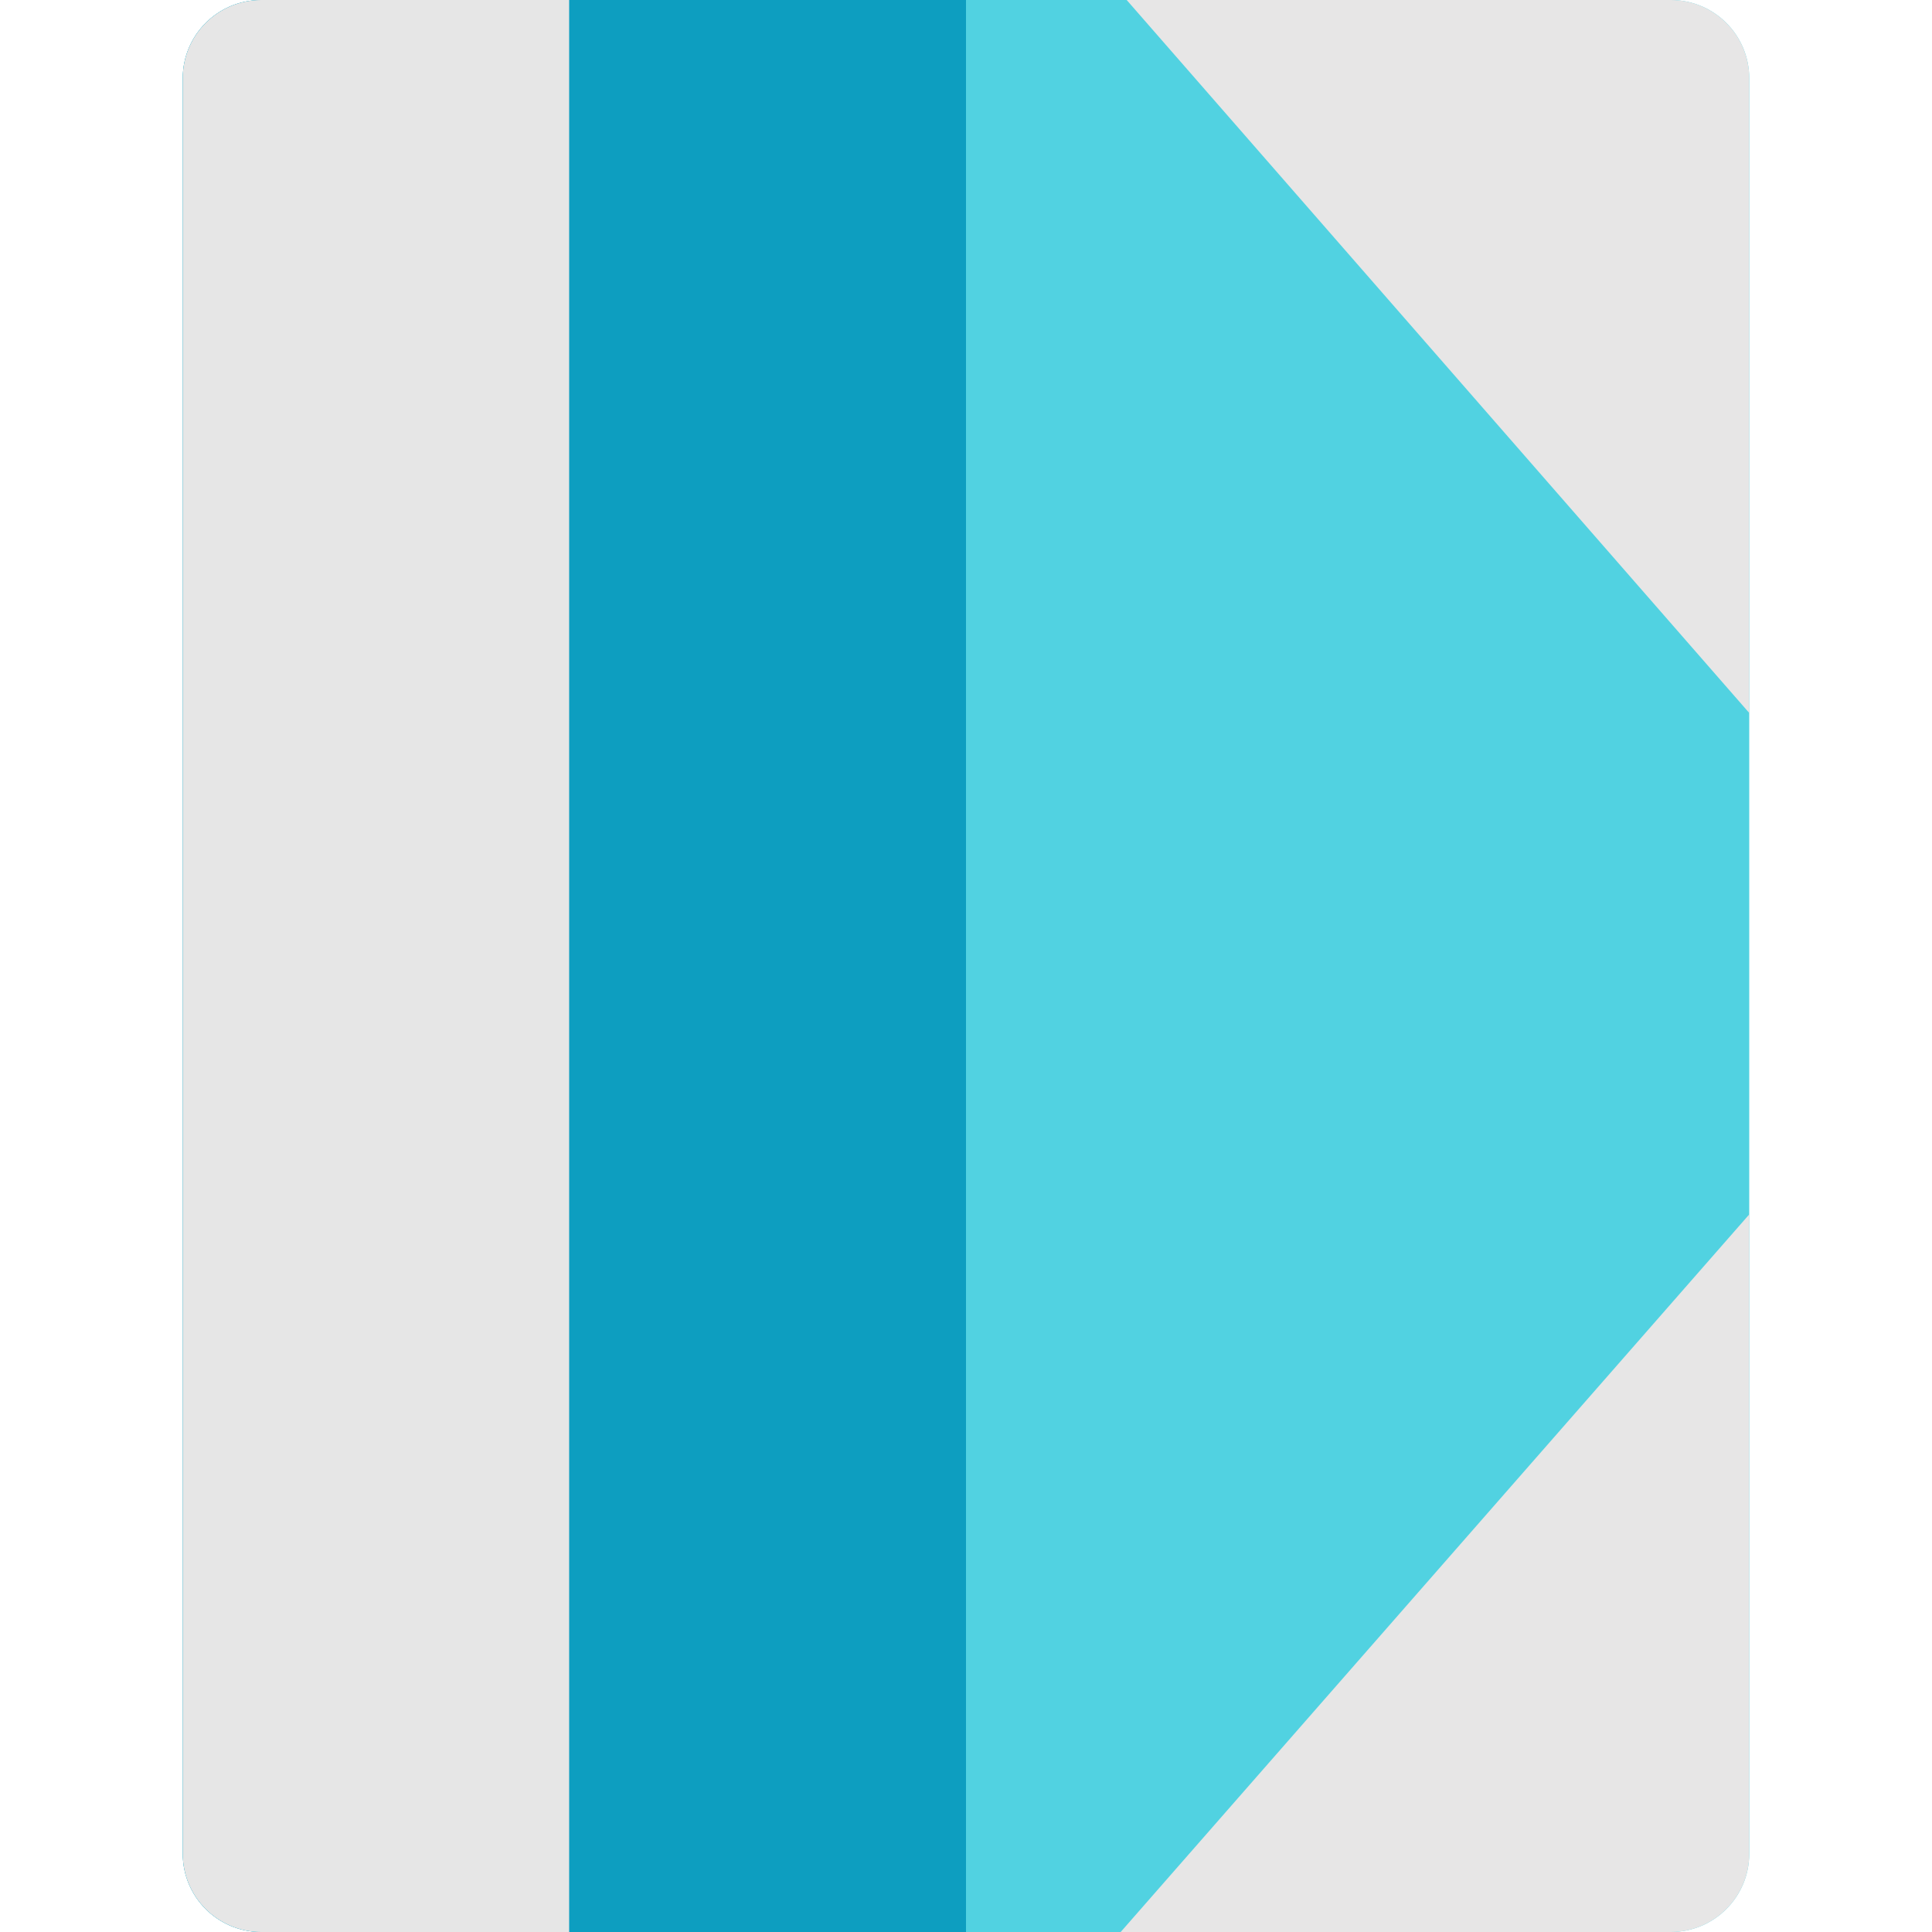 <?xml version="1.0" encoding="iso-8859-1"?>
<!-- Uploaded to: SVG Repo, www.svgrepo.com, Generator: SVG Repo Mixer Tools -->
<svg height="800px" width="800px" version="1.1" id="Layer_1" xmlns="http://www.w3.org/2000/svg" xmlns:xlink="http://www.w3.org/1999/xlink" 
	 viewBox="0 0 512 512" xml:space="preserve">
<path style="fill:#51D2E1;" d="M463.568,20.757C463.568,9.293,454.274,0,442.811,0H69.189C57.726,0,48.432,9.293,48.432,20.757
	v470.487c0,11.463,9.293,20.757,20.757,20.757h373.622c11.463,0,20.757-9.293,20.757-20.757V20.757z"/>
<path style="fill:#0D9EC0;" d="M256,0H69.189C57.726,0,48.432,9.293,48.432,20.757v470.487c0,11.463,9.293,20.757,20.757,20.757H256
	V0z"/>
<g>
	<path style="fill:#E7E6E6;" d="M442.811,512c11.463,0,20.757-9.293,20.757-20.757V321.831L296.993,512H442.811z"/>
	<path style="fill:#E7E6E6;" d="M463.568,20.757C463.568,9.293,454.274,0,442.811,0H298.585l164.983,188.943V20.757z"/>
</g>
<path style="fill:#E6E6E6;" d="M150.832,0H69.189C57.726,0,48.432,9.293,48.432,20.757v470.487c0,11.463,9.293,20.757,20.757,20.757
	h81.643V0z"/>
</svg>
